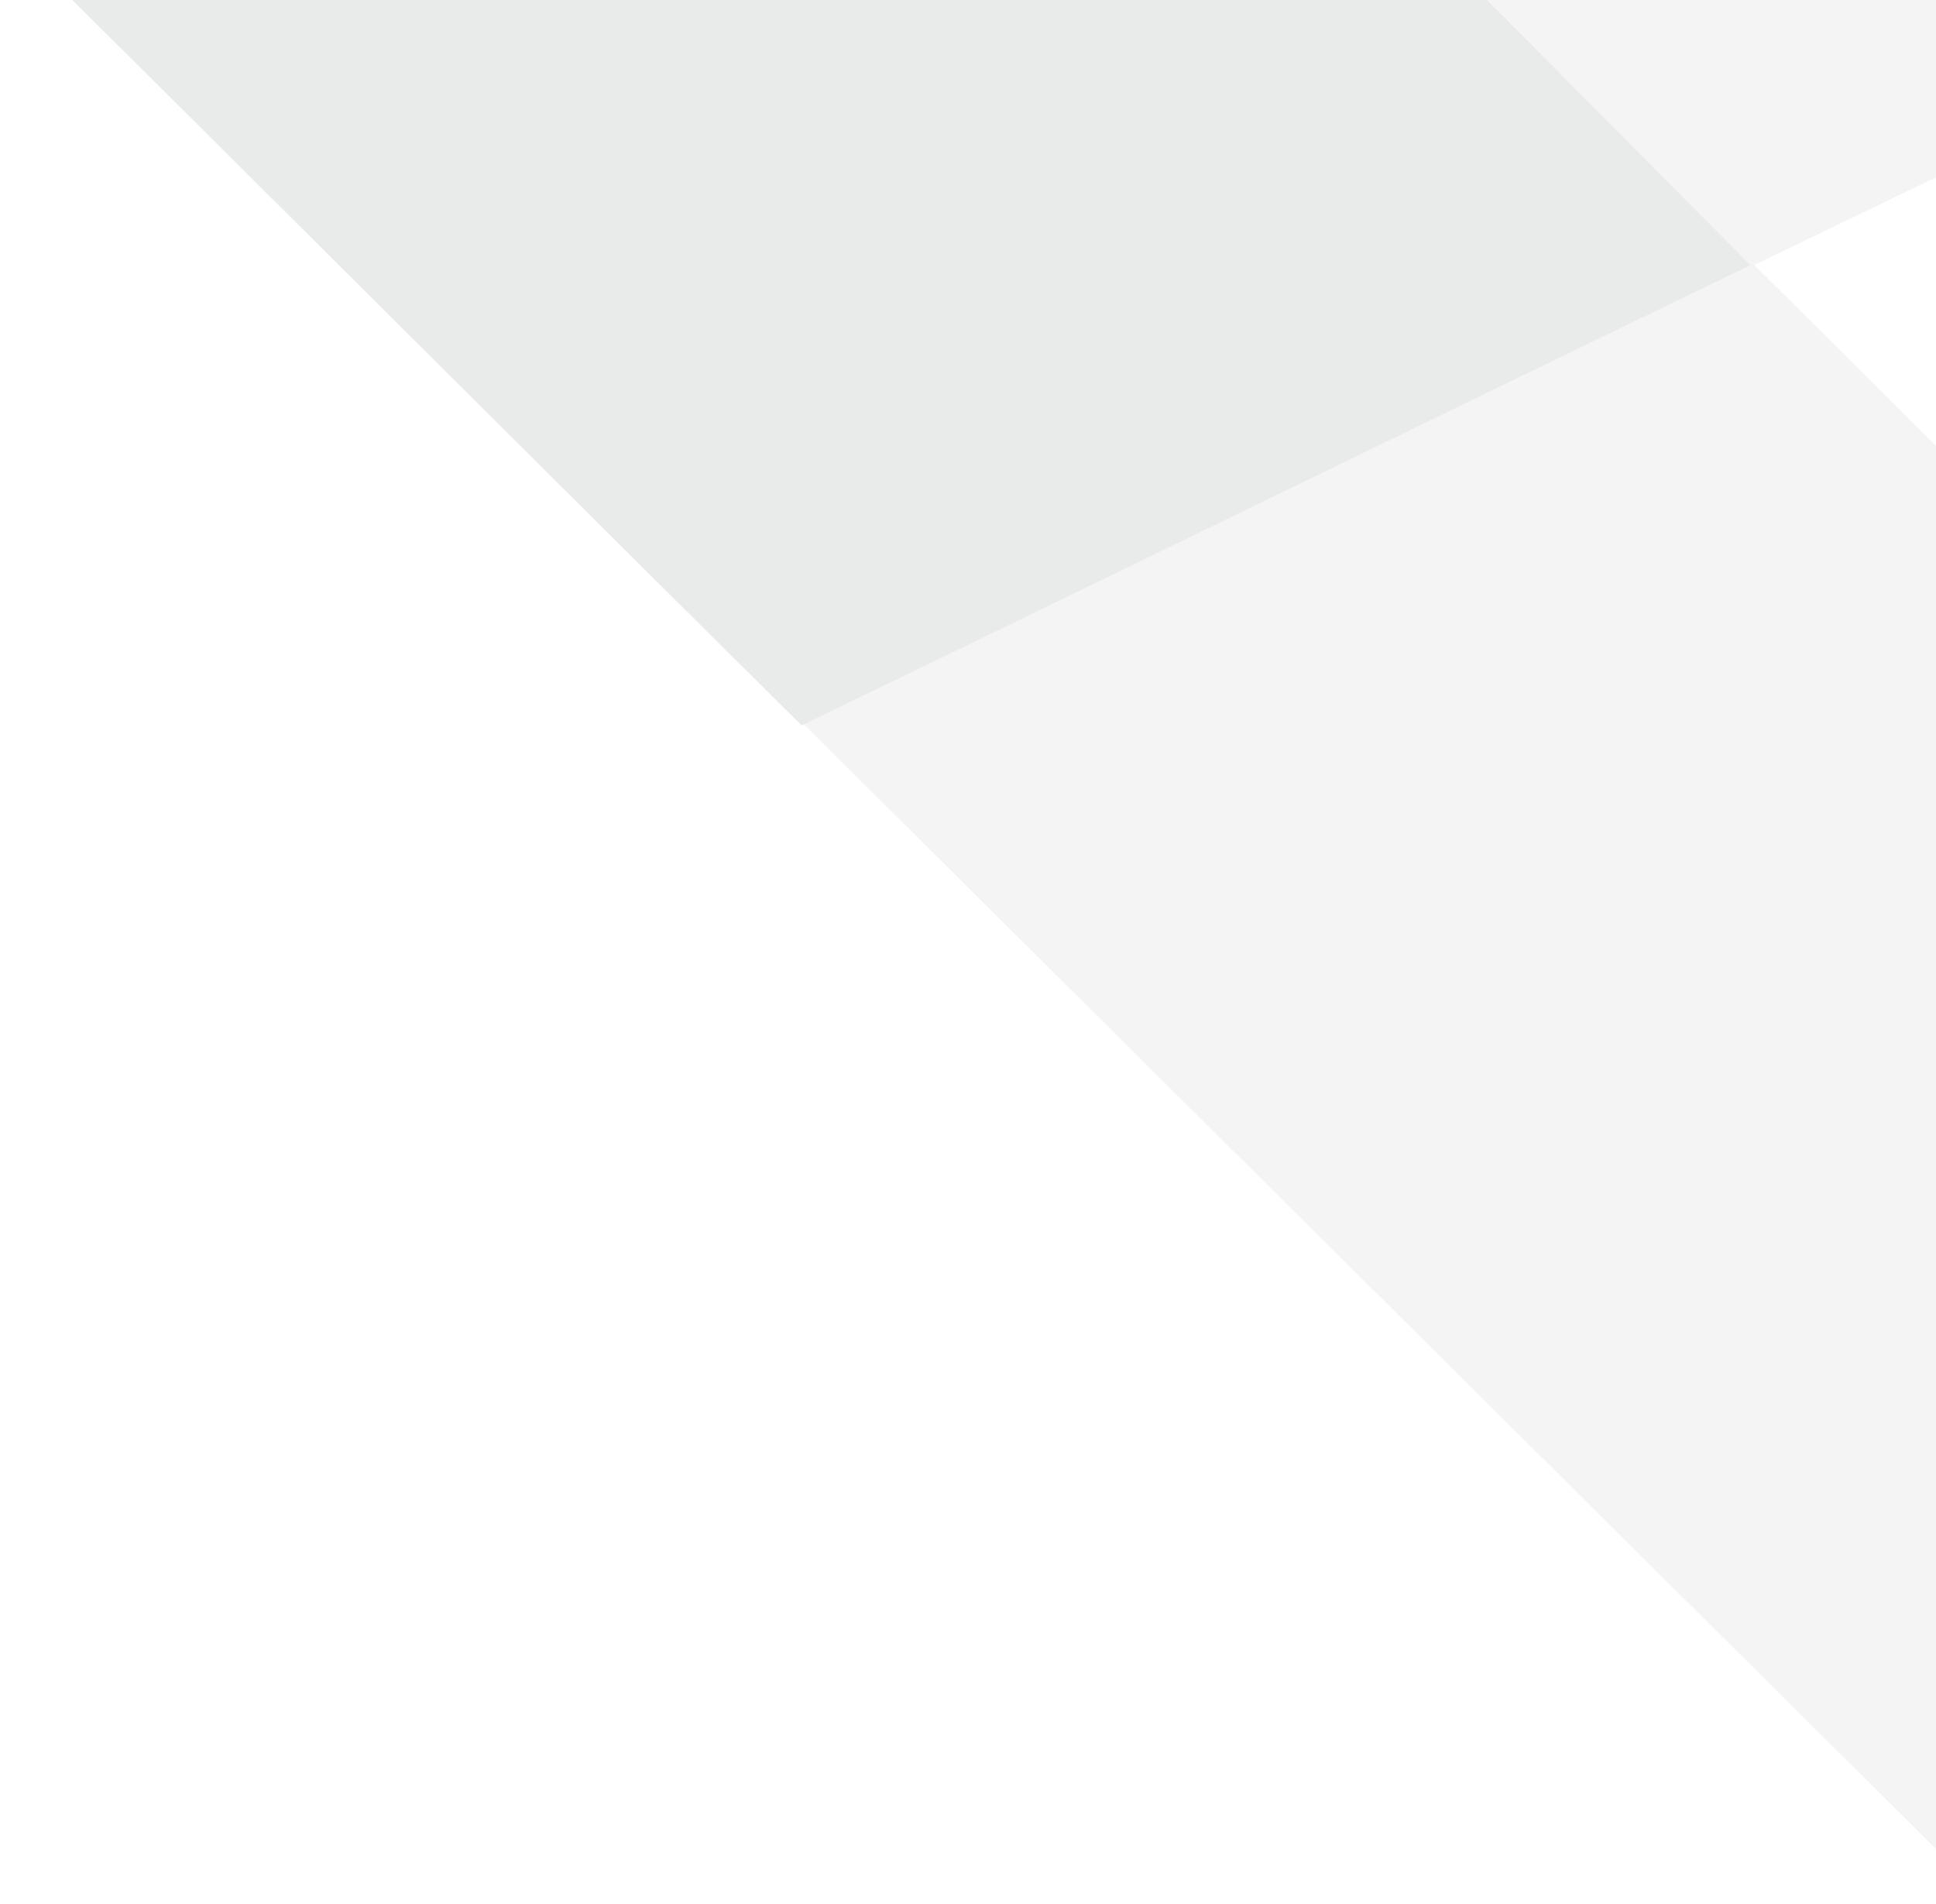 <svg xmlns="http://www.w3.org/2000/svg" xmlns:xlink="http://www.w3.org/1999/xlink" width="667" height="656" viewBox="0 0 667 656">
  <defs>
    <clipPath id="clip-path">
      <rect id="Rectangle_54" data-name="Rectangle 54" width="667" height="656" transform="translate(1253 5085)" fill="#075170"/>
    </clipPath>
  </defs>
  <g id="bkgd-pattern-right" transform="translate(-1253 -5085)" opacity="0.5" clip-path="url(#clip-path)" style="mix-blend-mode: multiply;isolation: isolate">
    <g id="Layer_1-2" transform="translate(1113.607 4062.503)" style="mix-blend-mode: normal;isolation: isolate">
      <path id="Path_12617" data-name="Path 12617" d="M932.03,1.712c10.521-4.509,18.786,0,18.786,12.023V381.2c0,11.272-8.266,24.8-18.786,30.059L16.751,849.359c-10.52,5.26-18.035,0-16.532-12.023L39.295,436.808c.751-11.272,10.52-24.8,21.041-29.307Z" transform="translate(2.035 0)" fill="#eae9e9"/>
      <path id="Path_12618" data-name="Path 12618" d="M739.838,10.052c10.521-4.509,18.787,0,18.787,12.023V379.019c0,11.272-9.017,24.8-18.787,30.058l-489.2,235.959c-10.52,5.26-24.8,2.254-32.313-6.763L7.164,403.817c-7.515-8.266-6.012-20.29,4.509-25.55,0,0,178.1-99.944,276.537-154.8C445.265,149.824,740.589,10.8,740.589,10.8" transform="translate(182.955 618.378)" fill="#eae9e9"/>
      <path id="Path_12619" data-name="Path 12619" d="M935.668,1369.766c8.266,8.266,15.029,5.26,15.029-6.012V921.9c0-11.272-6.763-27.052-15.029-35.318L55.708,10.374c-8.266-8.266-15.781-5.26-16.532,6.012L.1,417.665c-.751,11.272,4.509,27.053,12.775,35.319L936.42,1370.517Z" transform="translate(2.154 420.422)" fill="#eae9e9"/>
      <path id="Path_12620" data-name="Path 12620" d="M43.585,5.53l284.8,284.8L0,448.14Z" transform="translate(0 410.237)" fill="#d4d5d5"/>
      <path id="Path_12621" data-name="Path 12621" d="M332.512,11.2C222.048,63.8,112.335,115.653,1.87,168.255,93.548,259.182,185.226,350.86,276.9,441.787c108.962-52.6,217.923-105.956,326.885-158.558Q468.527,146.839,332.512,11.2" transform="translate(138.653 830.645)" fill="#d4d5d5"/>
      <path id="Path_12622" data-name="Path 12622" d="M36.346,1.8C25.826-2.707,17.56,1.8,17.56,13.826V381.29c0,11.272,8.266,24.8,18.786,30.058l915.279,438.1c10.521,5.26,18.035,0,16.532-12.023l-39.076-401.28c-1.5-11.272-10.521-24.8-21.041-29.307Z" transform="translate(1302.004 6.673)" fill="#eae9e9"/>
      <path id="Path_12623" data-name="Path 12623" d="M36.5,10.142c-10.52-4.509-18.786,0-18.786,12.023V379.109c0,11.272,9.018,24.8,18.786,30.058L525.7,645.126c10.52,5.26,24.8,2.255,32.313-6.763L769.17,403.907c7.515-8.266,6.012-20.289-4.509-25.55,0,0-178.1-99.944-276.537-154.8C331.069,149.914,35.745,10.894,35.745,10.894" transform="translate(1313.126 625.051)" fill="#eae9e9"/>
      <path id="Path_12624" data-name="Path 12624" d="M32.589,1369.855c-8.266,8.266-15.029,5.26-15.029-6.012V921.985c0-11.272,6.763-27.8,15.029-35.319l879.96-876.2c8.266-8.266,15.781-5.26,16.532,6.012l39.076,401.28c1.5,11.272-4.509,27.053-12.775,35.319L31.838,1370.607Z" transform="translate(1302.004 427.095)" fill="#eae9e9"/>
      <path id="Path_12625" data-name="Path 12625" d="M311.425,5.62,25.87,290.423s293.821,142.026,310.353,149.54S352,427.189,352,427.189L310.673,6.371Z" transform="translate(1918.158 416.91)" fill="#d4d5d5"/>
      <path id="Path_12626" data-name="Path 12626" d="M291.647,11.29c110.465,52.6,220.178,104.453,330.643,157.055-91.678,90.927-183.356,182.6-275.034,273.532C238.293,389.275,129.332,335.921,20.37,283.319Q155.633,146.929,291.647,11.29" transform="translate(1510.355 837.318)" fill="#d4d5d5"/>
    </g>
  </g>
</svg>
